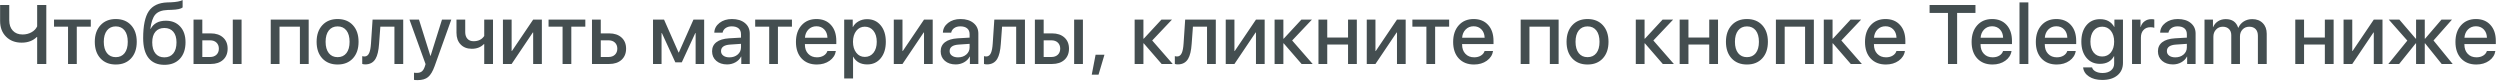 <?xml version="1.0" encoding="UTF-8"?> <svg xmlns="http://www.w3.org/2000/svg" width="508" height="17" viewBox="0 0 508 17" fill="none"> <path d="M7.55 13V7.513H7.483C6.698 8.282 5.674 8.667 4.412 8.667C3.095 8.667 2.035 8.263 1.233 7.455C0.425 6.647 0.021 5.579 0.021 4.251V1.022H1.88V4.102C1.88 5.004 2.121 5.712 2.603 6.227C3.084 6.747 3.745 7.007 4.586 7.007C5.256 7.007 5.859 6.857 6.396 6.559C6.927 6.265 7.312 5.867 7.55 5.363V1.022H9.409V13H7.55ZM18.449 5.413H15.602V13H13.825V5.413H10.978V3.985H18.449V5.413ZM23.529 13.108C22.223 13.108 21.185 12.693 20.416 11.863C19.647 11.033 19.262 9.909 19.262 8.493C19.262 7.082 19.65 5.958 20.424 5.123C21.194 4.287 22.228 3.869 23.529 3.869C24.829 3.869 25.864 4.284 26.633 5.114C27.402 5.95 27.787 7.076 27.787 8.493C27.787 9.909 27.402 11.033 26.633 11.863C25.87 12.693 24.835 13.108 23.529 13.108ZM23.529 11.614C24.293 11.614 24.89 11.34 25.322 10.792C25.748 10.244 25.961 9.478 25.961 8.493C25.961 7.508 25.748 6.741 25.322 6.193C24.89 5.64 24.293 5.363 23.529 5.363C22.765 5.363 22.168 5.64 21.736 6.193C21.304 6.747 21.088 7.513 21.088 8.493C21.088 9.472 21.304 10.239 21.736 10.792C22.168 11.34 22.765 11.614 23.529 11.614ZM33.415 13.174C32.004 13.174 30.93 12.715 30.194 11.796C29.458 10.878 29.09 9.528 29.09 7.746C29.09 5.222 29.472 3.396 30.236 2.267C31 1.149 32.245 0.557 33.971 0.491L34.752 0.466C35.842 0.416 36.627 0.267 37.109 0.018V1.512C36.794 1.794 36.041 1.957 34.851 2.001L34.079 2.026C32.9 2.065 32.054 2.383 31.539 2.981C31.063 3.534 30.734 4.492 30.551 5.853H30.618C31.215 4.757 32.245 4.209 33.706 4.209C34.923 4.209 35.894 4.605 36.619 5.396C37.339 6.182 37.698 7.245 37.698 8.584C37.698 10.001 37.316 11.121 36.553 11.946C35.783 12.765 34.738 13.174 33.415 13.174ZM33.398 11.655C34.179 11.655 34.785 11.39 35.216 10.858C35.648 10.327 35.864 9.575 35.864 8.601C35.864 7.676 35.648 6.96 35.216 6.451C34.785 5.942 34.179 5.687 33.398 5.687C32.618 5.687 32.012 5.942 31.581 6.451C31.149 6.96 30.933 7.676 30.933 8.601C30.933 9.575 31.149 10.327 31.581 10.858C32.007 11.39 32.613 11.655 33.398 11.655ZM47.302 3.985H49.087V13H47.302V3.985ZM41.11 8.194V11.581H42.687C43.229 11.581 43.664 11.426 43.99 11.116C44.311 10.806 44.472 10.396 44.472 9.887C44.472 9.373 44.308 8.96 43.982 8.65C43.661 8.346 43.229 8.194 42.687 8.194H41.11ZM39.325 3.985H41.11V6.783H42.828C43.874 6.783 44.707 7.062 45.327 7.621C45.947 8.18 46.256 8.935 46.256 9.887C46.256 10.839 45.947 11.597 45.327 12.162C44.707 12.72 43.874 13 42.828 13H39.325V3.985ZM60.94 5.413H56.798V13H55.014V3.985H62.725V13H60.94V5.413ZM68.602 13.108C67.296 13.108 66.258 12.693 65.489 11.863C64.72 11.033 64.335 9.909 64.335 8.493C64.335 7.082 64.723 5.958 65.498 5.123C66.267 4.287 67.302 3.869 68.602 3.869C69.903 3.869 70.937 4.284 71.707 5.114C72.476 5.95 72.86 7.076 72.86 8.493C72.86 9.909 72.476 11.033 71.707 11.863C70.943 12.693 69.908 13.108 68.602 13.108ZM68.602 11.614C69.366 11.614 69.963 11.34 70.395 10.792C70.821 10.244 71.034 9.478 71.034 8.493C71.034 7.508 70.821 6.741 70.395 6.193C69.963 5.64 69.366 5.363 68.602 5.363C67.838 5.363 67.241 5.64 66.809 6.193C66.377 6.747 66.162 7.513 66.162 8.493C66.162 9.472 66.377 10.239 66.809 10.792C67.241 11.34 67.838 11.614 68.602 11.614ZM77.027 8.916C76.933 10.294 76.692 11.307 76.305 11.954C75.857 12.707 75.162 13.083 74.222 13.083C73.973 13.083 73.768 13.053 73.607 12.992V11.406C73.757 11.45 73.915 11.473 74.081 11.473C74.501 11.473 74.817 11.232 75.027 10.751C75.21 10.335 75.329 9.699 75.384 8.841L75.707 3.985H81.933V13H80.148V5.413H77.285L77.027 8.916ZM84.855 16.279C84.556 16.279 84.313 16.262 84.124 16.229V14.768C84.235 14.796 84.426 14.81 84.697 14.81C85.129 14.81 85.469 14.71 85.718 14.511C85.973 14.306 86.178 13.966 86.332 13.49L86.474 13.025L83.203 3.985H85.137L87.453 11.356H87.495L89.811 3.985H91.703L88.325 13.415C87.937 14.494 87.492 15.241 86.988 15.656C86.49 16.071 85.779 16.279 84.855 16.279ZM98.394 13V8.958H98.327C97.702 9.594 96.886 9.912 95.878 9.912C94.91 9.912 94.146 9.613 93.587 9.016C93.034 8.435 92.757 7.646 92.757 6.65V3.985H94.534V6.525C94.534 7.095 94.683 7.546 94.982 7.878C95.281 8.21 95.693 8.376 96.219 8.376C97.198 8.376 97.923 8.022 98.394 7.314V3.985H100.178V13H98.394ZM102.195 13V3.985H103.963V10.36H104.03L108.338 3.985H110.106V13H108.338V6.6H108.271L103.963 13H102.195ZM118.938 5.413H116.091V13H114.314V5.413H111.467V3.985H118.938V5.413ZM122.076 8.194V11.581H123.653C124.195 11.581 124.63 11.426 124.956 11.116C125.277 10.806 125.438 10.396 125.438 9.887C125.438 9.373 125.274 8.96 124.948 8.65C124.627 8.346 124.195 8.194 123.653 8.194H122.076ZM120.291 3.985H122.076V6.783H123.794C124.84 6.783 125.673 7.062 126.292 7.621C126.912 8.18 127.222 8.935 127.222 9.887C127.222 10.839 126.912 11.597 126.292 12.162C125.673 12.72 124.84 13 123.794 13H120.291V3.985ZM132.692 13V3.985H134.934L137.88 10.659H137.947L140.91 3.985H143.085V13H141.35V6.716H141.284L138.544 12.66H137.225L134.494 6.716H134.427V13H132.692ZM148.223 11.655C148.893 11.655 149.452 11.464 149.9 11.082C150.348 10.695 150.572 10.205 150.572 9.613V8.908L148.381 9.057C147.136 9.135 146.513 9.577 146.513 10.385C146.513 10.773 146.668 11.08 146.978 11.307C147.288 11.539 147.703 11.655 148.223 11.655ZM147.742 13.091C146.84 13.091 146.106 12.848 145.542 12.361C144.978 11.868 144.695 11.221 144.695 10.418C144.695 9.633 144.991 9.016 145.583 8.567C146.17 8.119 147.022 7.859 148.14 7.787L150.572 7.646V6.949C150.572 6.434 150.406 6.038 150.074 5.762C149.748 5.491 149.283 5.355 148.68 5.355C148.193 5.355 147.78 5.471 147.443 5.704C147.111 5.936 146.906 6.249 146.829 6.642H145.144C145.171 5.845 145.523 5.183 146.198 4.658C146.873 4.132 147.717 3.869 148.729 3.869C149.831 3.869 150.708 4.138 151.361 4.674C152.019 5.211 152.349 5.925 152.349 6.816V13H150.63V11.498H150.589C150.34 11.985 149.958 12.372 149.443 12.66C148.929 12.947 148.361 13.091 147.742 13.091ZM160.923 5.413H158.076V13H156.3V5.413H153.453V3.985H160.923V5.413ZM165.896 5.338C165.248 5.338 164.711 5.554 164.285 5.986C163.854 6.417 163.613 6.979 163.563 7.671H168.137C168.115 6.968 167.899 6.404 167.489 5.978C167.08 5.551 166.549 5.338 165.896 5.338ZM169.847 10.36C169.719 11.168 169.296 11.83 168.577 12.344C167.857 12.853 166.991 13.108 165.979 13.108C164.673 13.108 163.638 12.696 162.874 11.871C162.116 11.052 161.737 9.937 161.737 8.526C161.737 7.115 162.116 5.986 162.874 5.139C163.632 4.292 164.642 3.869 165.904 3.869C167.143 3.869 168.126 4.27 168.851 5.073C169.576 5.87 169.938 6.952 169.938 8.318V8.949H163.555V9.057C163.555 9.837 163.779 10.463 164.227 10.933C164.675 11.409 165.27 11.647 166.012 11.647C166.537 11.647 166.991 11.531 167.373 11.298C167.755 11.066 168.007 10.753 168.128 10.36H169.847ZM176.188 3.894C177.34 3.894 178.261 4.312 178.953 5.147C179.65 5.983 179.999 7.098 179.999 8.493C179.999 9.882 179.653 10.997 178.961 11.838C178.275 12.674 177.364 13.091 176.23 13.091C174.891 13.091 173.939 12.568 173.375 11.523H173.341V15.947H171.54V3.985H173.275V5.479H173.316C173.571 4.993 173.956 4.608 174.47 4.326C174.99 4.038 175.563 3.894 176.188 3.894ZM175.732 11.564C176.462 11.564 177.049 11.284 177.492 10.726C177.934 10.167 178.156 9.422 178.156 8.493C178.156 7.563 177.934 6.819 177.492 6.26C177.049 5.701 176.462 5.421 175.732 5.421C175.018 5.421 174.44 5.704 173.997 6.268C173.554 6.833 173.33 7.574 173.325 8.493C173.33 9.411 173.554 10.153 173.997 10.717C174.434 11.282 175.013 11.564 175.732 11.564ZM181.617 13V3.985H183.385V10.36H183.452L187.76 3.985H189.528V13H187.76V6.6H187.693L183.385 13H181.617ZM194.674 11.655C195.344 11.655 195.903 11.464 196.351 11.082C196.799 10.695 197.023 10.205 197.023 9.613V8.908L194.832 9.057C193.587 9.135 192.964 9.577 192.964 10.385C192.964 10.773 193.119 11.08 193.429 11.307C193.739 11.539 194.154 11.655 194.674 11.655ZM194.193 13.091C193.291 13.091 192.558 12.848 191.993 12.361C191.429 11.868 191.146 11.221 191.146 10.418C191.146 9.633 191.443 9.016 192.035 8.567C192.621 8.119 193.473 7.859 194.591 7.787L197.023 7.646V6.949C197.023 6.434 196.857 6.038 196.525 5.762C196.199 5.491 195.734 5.355 195.131 5.355C194.644 5.355 194.232 5.471 193.894 5.704C193.562 5.936 193.357 6.249 193.28 6.642H191.595C191.622 5.845 191.974 5.183 192.649 4.658C193.324 4.132 194.168 3.869 195.181 3.869C196.282 3.869 197.159 4.138 197.812 4.674C198.471 5.211 198.8 5.925 198.8 6.816V13H197.082V11.498H197.04C196.791 11.985 196.409 12.372 195.895 12.66C195.38 12.947 194.813 13.091 194.193 13.091ZM203.365 8.916C203.271 10.294 203.03 11.307 202.643 11.954C202.195 12.707 201.5 13.083 200.56 13.083C200.311 13.083 200.106 13.053 199.945 12.992V11.406C200.095 11.45 200.252 11.473 200.418 11.473C200.839 11.473 201.154 11.232 201.365 10.751C201.547 10.335 201.666 9.699 201.722 8.841L202.045 3.985H208.271V13H206.486V5.413H203.623L203.365 8.916ZM218.265 3.985H220.05V13H218.265V3.985ZM212.073 8.194V11.581H213.65C214.192 11.581 214.627 11.426 214.953 11.116C215.274 10.806 215.435 10.396 215.435 9.887C215.435 9.373 215.271 8.96 214.945 8.65C214.624 8.346 214.192 8.194 213.65 8.194H212.073ZM210.288 3.985H212.073V6.783H213.791C214.837 6.783 215.67 7.062 216.29 7.621C216.909 8.18 217.219 8.935 217.219 9.887C217.219 10.839 216.909 11.597 216.29 12.162C215.67 12.72 214.837 13 213.791 13H210.288V3.985ZM221.843 15.175L222.623 11.124H224.424L223.221 15.175H221.843ZM238.295 13H236.045L232.41 8.808H232.343V13H230.559V3.985H232.343V7.862H232.41L236.004 3.985H238.146L234.128 8.227L238.295 13ZM242.146 8.916C242.052 10.294 241.812 11.307 241.424 11.954C240.976 12.707 240.282 13.083 239.341 13.083C239.092 13.083 238.887 13.053 238.727 12.992V11.406C238.876 11.45 239.034 11.473 239.2 11.473C239.62 11.473 239.936 11.232 240.146 10.751C240.329 10.335 240.448 9.699 240.503 8.841L240.827 3.985H247.052V13H245.268V5.413H242.404L242.146 8.916ZM249.069 13V3.985H250.837V10.36H250.904L255.212 3.985H256.98V13H255.212V6.6H255.146L250.837 13H249.069ZM266.733 13H264.484L260.848 8.808H260.782V13H258.997V3.985H260.782V7.862H260.848L264.442 3.985H266.584L262.566 8.227L266.733 13ZM273.922 9.049H269.697V13H267.912V3.985H269.697V7.621H273.922V3.985H275.707V13H273.922V9.049ZM277.724 13V3.985H279.492V10.36H279.558L283.866 3.985H285.634V13H283.866V6.6H283.8L279.492 13H277.724ZM294.466 5.413H291.619V13H289.843V5.413H286.996V3.985H294.466V5.413ZM299.438 5.338C298.791 5.338 298.254 5.554 297.828 5.986C297.396 6.417 297.156 6.979 297.106 7.671H301.68C301.658 6.968 301.442 6.404 301.032 5.978C300.623 5.551 300.091 5.338 299.438 5.338ZM303.39 10.36C303.262 11.168 302.839 11.83 302.12 12.344C301.4 12.853 300.534 13.108 299.521 13.108C298.215 13.108 297.181 12.696 296.417 11.871C295.659 11.052 295.28 9.937 295.28 8.526C295.28 7.115 295.659 5.986 296.417 5.139C297.175 4.292 298.185 3.869 299.447 3.869C300.686 3.869 301.669 4.27 302.394 5.073C303.118 5.87 303.481 6.952 303.481 8.318V8.949H297.098V9.057C297.098 9.837 297.322 10.463 297.77 10.933C298.218 11.409 298.813 11.647 299.555 11.647C300.08 11.647 300.534 11.531 300.916 11.298C301.298 11.066 301.55 10.753 301.671 10.36H303.39ZM314.928 5.413H310.786V13H309.001V3.985H316.712V13H314.928V5.413ZM322.589 13.108C321.283 13.108 320.246 12.693 319.477 11.863C318.707 11.033 318.323 9.909 318.323 8.493C318.323 7.082 318.71 5.958 319.485 5.123C320.254 4.287 321.289 3.869 322.589 3.869C323.89 3.869 324.925 4.284 325.694 5.114C326.463 5.95 326.848 7.076 326.848 8.493C326.848 9.909 326.463 11.033 325.694 11.863C324.93 12.693 323.895 13.108 322.589 13.108ZM322.589 11.614C323.353 11.614 323.951 11.34 324.382 10.792C324.808 10.244 325.021 9.478 325.021 8.493C325.021 7.508 324.808 6.741 324.382 6.193C323.951 5.64 323.353 5.363 322.589 5.363C321.826 5.363 321.228 5.64 320.796 6.193C320.365 6.747 320.149 7.513 320.149 8.493C320.149 9.472 320.365 10.239 320.796 10.792C321.228 11.34 321.826 11.614 322.589 11.614ZM340.129 13H337.879L334.244 8.808H334.177V13H332.393V3.985H334.177V7.862H334.244L337.838 3.985H339.979L335.962 8.227L340.129 13ZM347.317 9.049H343.092V13H341.308V3.985H343.092V7.621H347.317V3.985H349.102V13H347.317V9.049ZM354.979 13.108C353.673 13.108 352.635 12.693 351.866 11.863C351.097 11.033 350.712 9.909 350.712 8.493C350.712 7.082 351.1 5.958 351.875 5.123C352.644 4.287 353.679 3.869 354.979 3.869C356.279 3.869 357.314 4.284 358.083 5.114C358.853 5.95 359.237 7.076 359.237 8.493C359.237 9.909 358.853 11.033 358.083 11.863C357.32 12.693 356.285 13.108 354.979 13.108ZM354.979 11.614C355.743 11.614 356.34 11.34 356.772 10.792C357.198 10.244 357.411 9.478 357.411 8.493C357.411 7.508 357.198 6.741 356.772 6.193C356.34 5.64 355.743 5.363 354.979 5.363C354.215 5.363 353.618 5.64 353.186 6.193C352.754 6.747 352.539 7.513 352.539 8.493C352.539 9.472 352.754 10.239 353.186 10.792C353.618 11.34 354.215 11.614 354.979 11.614ZM366.791 5.413H362.649V13H360.864V3.985H368.576V13H366.791V5.413ZM378.329 13H376.08L372.444 8.808H372.377V13H370.593V3.985H372.377V7.862H372.444L376.038 3.985H378.18L374.162 8.227L378.329 13ZM383.127 5.338C382.479 5.338 381.943 5.554 381.517 5.986C381.085 6.417 380.844 6.979 380.794 7.671H385.368C385.346 6.968 385.13 6.404 384.721 5.978C384.311 5.551 383.78 5.338 383.127 5.338ZM387.078 10.36C386.951 11.168 386.528 11.83 385.808 12.344C385.089 12.853 384.223 13.108 383.21 13.108C381.904 13.108 380.869 12.696 380.105 11.871C379.347 11.052 378.968 9.937 378.968 8.526C378.968 7.115 379.347 5.986 380.105 5.139C380.864 4.292 381.874 3.869 383.135 3.869C384.375 3.869 385.357 4.27 386.082 5.073C386.807 5.87 387.169 6.952 387.169 8.318V8.949H380.786V9.057C380.786 9.837 381.01 10.463 381.458 10.933C381.907 11.409 382.502 11.647 383.243 11.647C383.769 11.647 384.223 11.531 384.604 11.298C384.986 11.066 385.238 10.753 385.36 10.36H387.078ZM395.827 13V2.624H392.092V1.022H401.414V2.624H397.687V13H395.827ZM404.792 5.338C404.145 5.338 403.608 5.554 403.182 5.986C402.75 6.417 402.509 6.979 402.459 7.671H407.033C407.011 6.968 406.795 6.404 406.386 5.978C405.976 5.551 405.445 5.338 404.792 5.338ZM408.743 10.36C408.616 11.168 408.193 11.83 407.473 12.344C406.754 12.853 405.888 13.108 404.875 13.108C403.569 13.108 402.534 12.696 401.771 11.871C401.012 11.052 400.633 9.937 400.633 8.526C400.633 7.115 401.012 5.986 401.771 5.139C402.529 4.292 403.539 3.869 404.8 3.869C406.04 3.869 407.022 4.27 407.747 5.073C408.472 5.87 408.834 6.952 408.834 8.318V8.949H402.451V9.057C402.451 9.837 402.675 10.463 403.124 10.933C403.572 11.409 404.167 11.647 404.908 11.647C405.434 11.647 405.888 11.531 406.27 11.298C406.651 11.066 406.903 10.753 407.025 10.36H408.743ZM410.362 0.482H412.163V13H410.362V0.482ZM417.841 5.338C417.193 5.338 416.657 5.554 416.23 5.986C415.799 6.417 415.558 6.979 415.508 7.671H420.082C420.06 6.968 419.844 6.404 419.435 5.978C419.025 5.551 418.494 5.338 417.841 5.338ZM421.792 10.36C421.665 11.168 421.241 11.83 420.522 12.344C419.803 12.853 418.937 13.108 417.924 13.108C416.618 13.108 415.583 12.696 414.819 11.871C414.061 11.052 413.682 9.937 413.682 8.526C413.682 7.115 414.061 5.986 414.819 5.139C415.577 4.292 416.587 3.869 417.849 3.869C419.089 3.869 420.071 4.27 420.796 5.073C421.521 5.87 421.883 6.952 421.883 8.318V8.949H415.5V9.057C415.5 9.837 415.724 10.463 416.172 10.933C416.621 11.409 417.215 11.647 417.957 11.647C418.483 11.647 418.937 11.531 419.318 11.298C419.7 11.066 419.952 10.753 420.074 10.36H421.792ZM427.163 11.481C427.893 11.481 428.482 11.207 428.931 10.659C429.373 10.106 429.595 9.375 429.595 8.468C429.595 7.555 429.373 6.819 428.931 6.26C428.482 5.701 427.893 5.421 427.163 5.421C426.438 5.421 425.857 5.698 425.419 6.251C424.988 6.805 424.772 7.544 424.772 8.468C424.772 9.386 424.988 10.12 425.419 10.668C425.857 11.21 426.438 11.481 427.163 11.481ZM427.171 16.246C426.086 16.246 425.19 16.013 424.481 15.548C423.773 15.084 423.375 14.466 423.286 13.697H425.104C425.204 14.046 425.447 14.323 425.834 14.527C426.222 14.732 426.692 14.835 427.246 14.835C427.959 14.835 428.529 14.66 428.956 14.312C429.382 13.963 429.595 13.495 429.595 12.909V11.423H429.553C428.994 12.458 428.04 12.975 426.689 12.975C425.561 12.975 424.653 12.566 423.967 11.747C423.275 10.922 422.929 9.826 422.929 8.459C422.929 7.07 423.275 5.961 423.967 5.131C424.653 4.306 425.574 3.894 426.731 3.894C428.059 3.894 429.019 4.423 429.611 5.479H429.645V3.985H431.388V12.768C431.388 13.841 431.009 14.691 430.25 15.316C429.498 15.936 428.471 16.246 427.171 16.246ZM433.23 3.985H434.949V5.504H434.982C435.12 5.001 435.386 4.608 435.779 4.326C436.166 4.038 436.625 3.894 437.157 3.894C437.406 3.894 437.605 3.916 437.754 3.96V5.646C437.555 5.568 437.292 5.529 436.966 5.529C436.374 5.529 435.903 5.72 435.555 6.102C435.206 6.478 435.032 6.985 435.032 7.621V13H433.23V3.985ZM442.021 11.655C442.691 11.655 443.25 11.464 443.698 11.082C444.146 10.695 444.37 10.205 444.37 9.613V8.908L442.179 9.057C440.934 9.135 440.311 9.577 440.311 10.385C440.311 10.773 440.466 11.08 440.776 11.307C441.086 11.539 441.501 11.655 442.021 11.655ZM441.54 13.091C440.638 13.091 439.904 12.848 439.34 12.361C438.775 11.868 438.493 11.221 438.493 10.418C438.493 9.633 438.789 9.016 439.381 8.567C439.968 8.119 440.82 7.859 441.938 7.787L444.37 7.646V6.949C444.37 6.434 444.204 6.038 443.872 5.762C443.546 5.491 443.081 5.355 442.478 5.355C441.991 5.355 441.578 5.471 441.241 5.704C440.909 5.936 440.704 6.249 440.626 6.642H438.941C438.969 5.845 439.32 5.183 439.996 4.658C440.671 4.132 441.515 3.869 442.527 3.869C443.629 3.869 444.506 4.138 445.159 4.674C445.817 5.211 446.146 5.925 446.146 6.816V13H444.428V11.498H444.387C444.138 11.985 443.756 12.372 443.241 12.66C442.727 12.947 442.159 13.091 441.54 13.091ZM447.956 3.985H449.674V5.513H449.708C449.912 5.009 450.244 4.611 450.704 4.317C451.157 4.03 451.68 3.886 452.272 3.886C453.573 3.886 454.414 4.47 454.796 5.637H454.837C455.075 5.095 455.443 4.666 455.941 4.351C456.445 4.041 457.018 3.886 457.66 3.886C458.551 3.886 459.262 4.157 459.793 4.699C460.33 5.236 460.598 5.955 460.598 6.857V13H458.805V7.289C458.805 6.697 458.653 6.24 458.349 5.919C458.039 5.593 457.604 5.43 457.045 5.43C456.492 5.43 456.041 5.615 455.692 5.986C455.338 6.357 455.161 6.83 455.161 7.405V13H453.393V7.14C453.393 6.619 453.238 6.204 452.928 5.895C452.613 5.585 452.192 5.43 451.667 5.43C451.113 5.43 450.657 5.623 450.297 6.011C449.937 6.393 449.757 6.88 449.757 7.472V13H447.956V3.985ZM472.41 9.049H468.185V13H466.4V3.985H468.185V7.621H472.41V3.985H474.195V13H472.41V9.049ZM476.212 13V3.985H477.98V10.36H478.046L482.354 3.985H484.123V13H482.354V6.6H482.288L477.98 13H476.212ZM498.383 13H496.15L492.78 8.808H492.714V13H490.946V8.808H490.879L487.509 13H485.31L489.169 8.252L485.401 3.985H487.551L490.879 7.862H490.946V3.985H492.714V7.862H492.78L496.109 3.985H498.242L494.49 8.227L498.383 13ZM503.106 5.338C502.459 5.338 501.922 5.554 501.496 5.986C501.064 6.417 500.824 6.979 500.774 7.671H505.348C505.326 6.968 505.11 6.404 504.7 5.978C504.291 5.551 503.759 5.338 503.106 5.338ZM507.058 10.36C506.93 11.168 506.507 11.83 505.788 12.344C505.068 12.853 504.202 13.108 503.189 13.108C501.883 13.108 500.849 12.696 500.085 11.871C499.327 11.052 498.948 9.937 498.948 8.526C498.948 7.115 499.327 5.986 500.085 5.139C500.843 4.292 501.853 3.869 503.115 3.869C504.354 3.869 505.337 4.27 506.062 5.073C506.786 5.87 507.149 6.952 507.149 8.318V8.949H500.766V9.057C500.766 9.837 500.99 10.463 501.438 10.933C501.886 11.409 502.481 11.647 503.223 11.647C503.748 11.647 504.202 11.531 504.584 11.298C504.966 11.066 505.218 10.753 505.339 10.36H507.058Z" fill="#444E50"></path> </svg> 